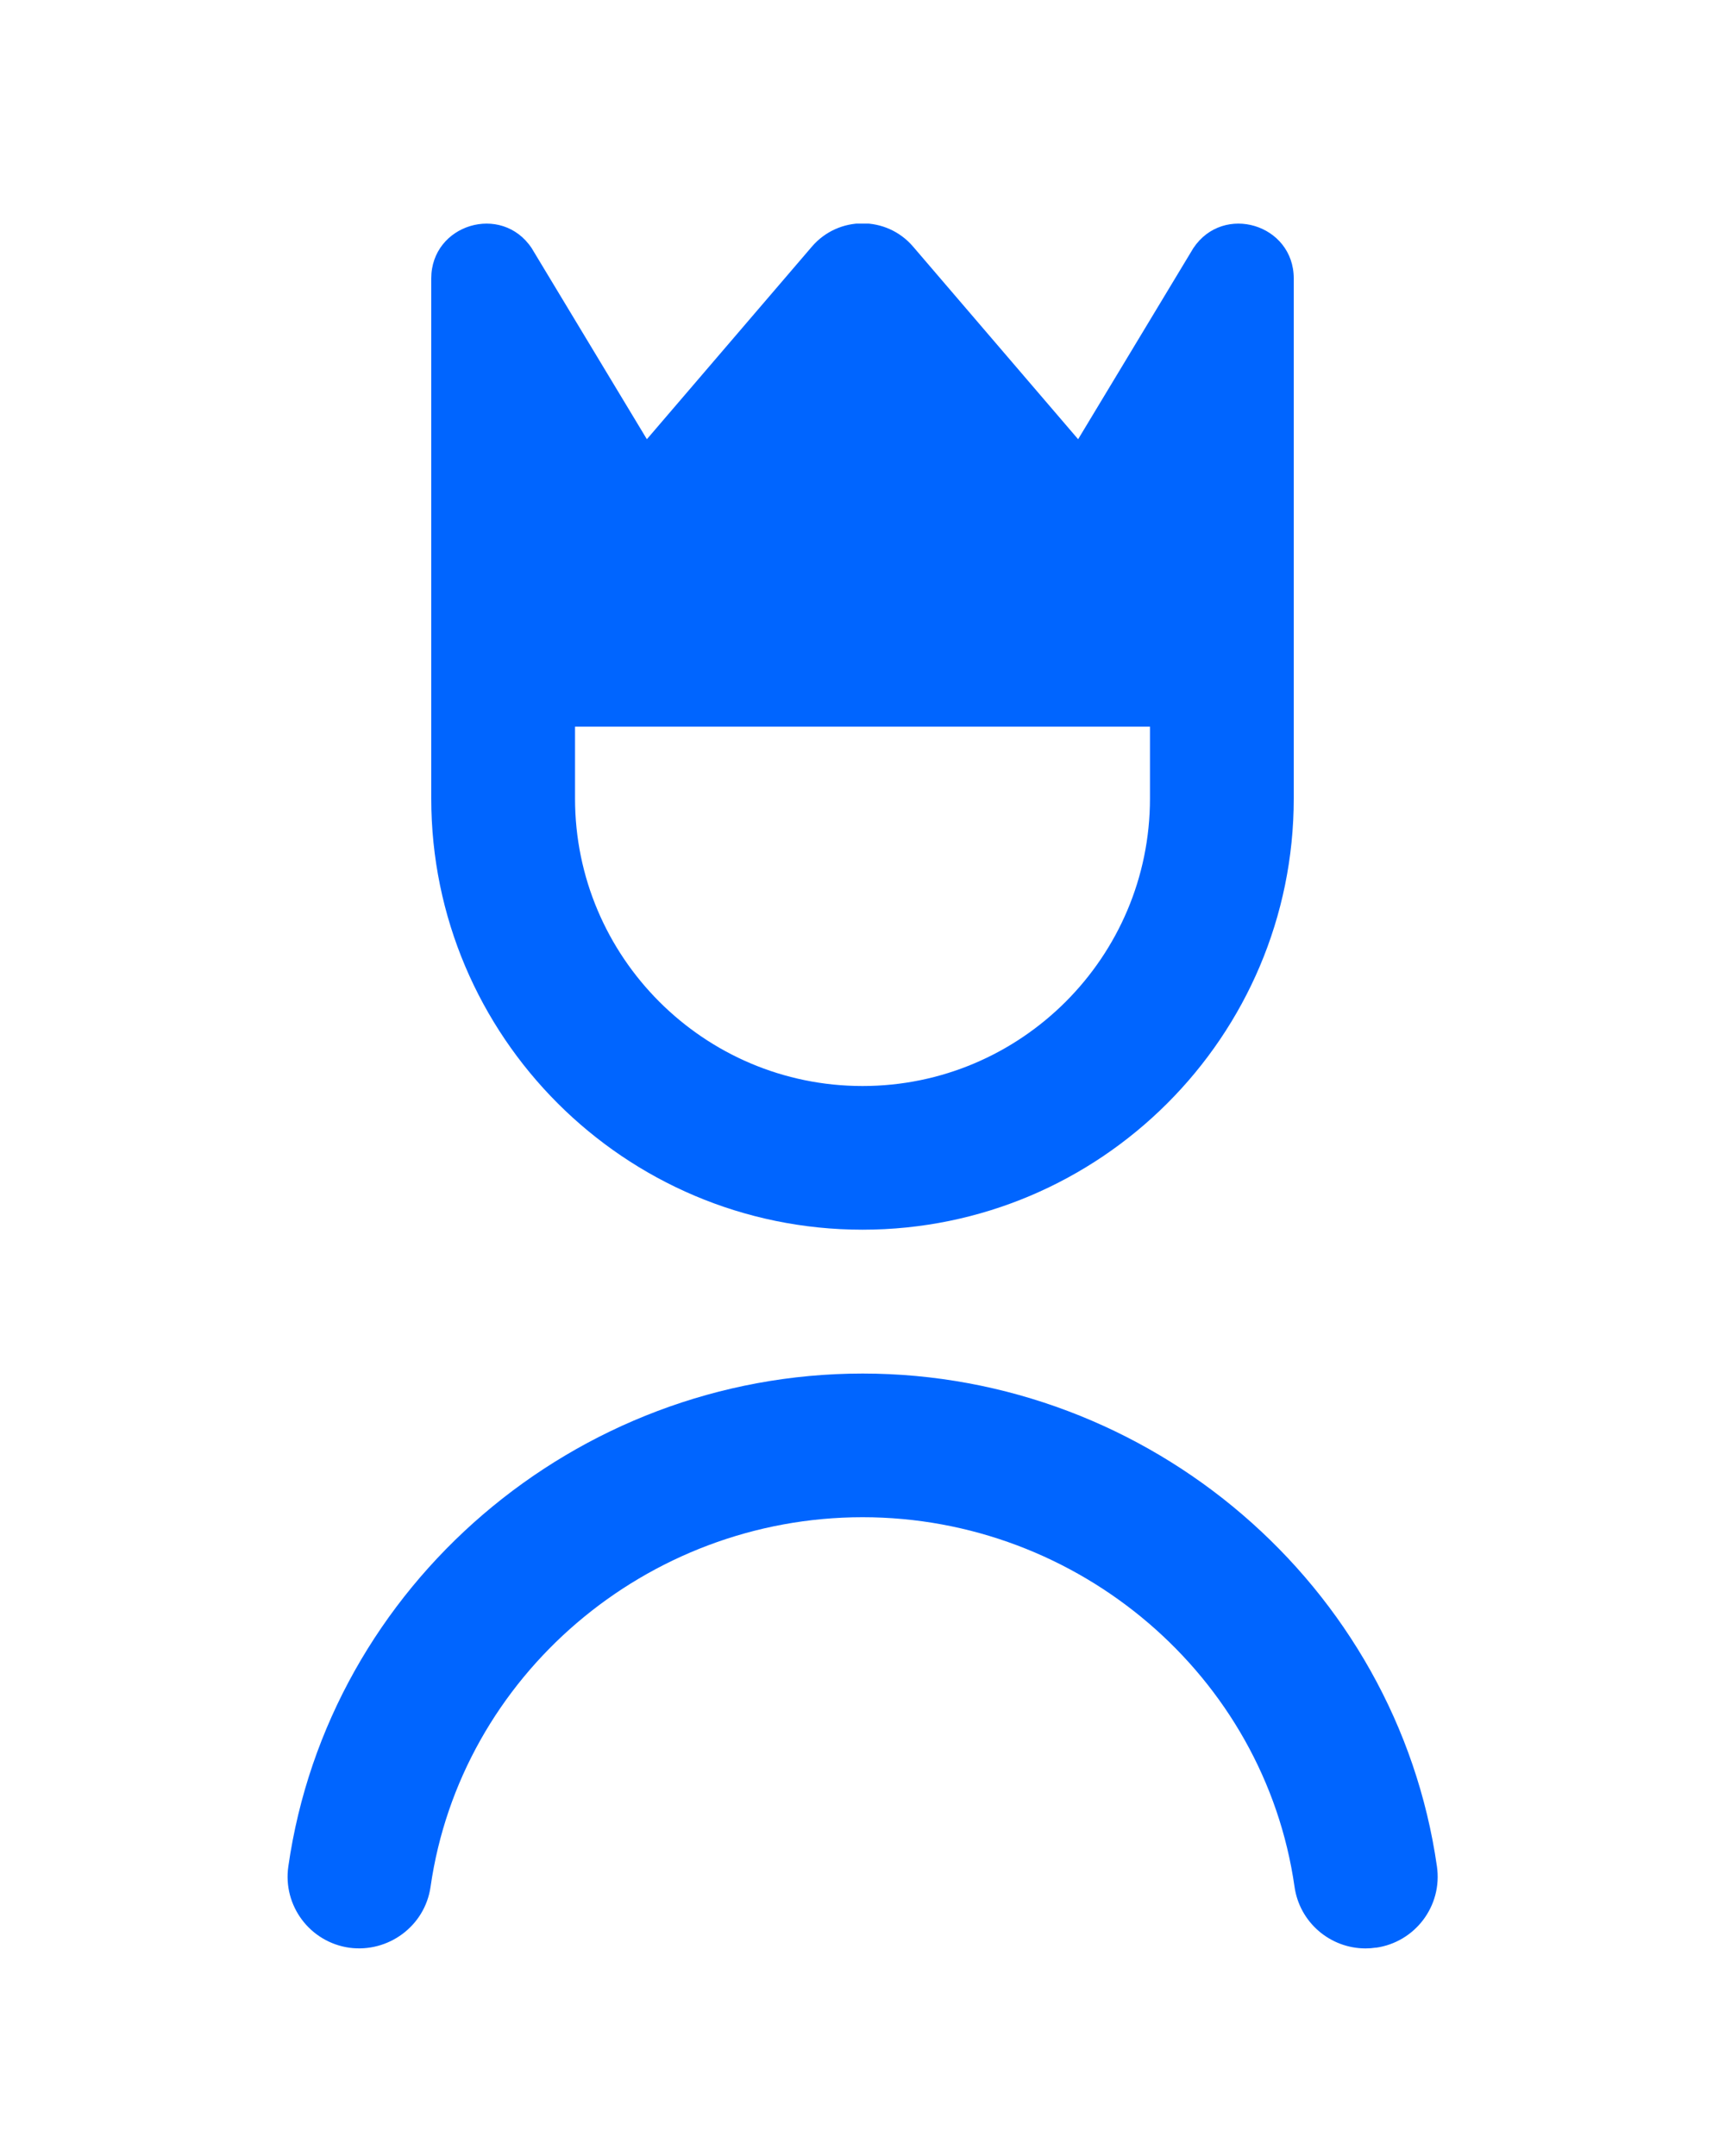<svg width="20" height="25" viewBox="0 0 20 25" fill="none" xmlns="http://www.w3.org/2000/svg">
<g clip-path="url(#clip0_11508_737)">
<path d="M15.952 22.584C15.912 22.59 15.872 22.593 15.832 22.593C15.425 22.593 15.068 22.294 15.009 21.878C14.66 19.434 12.507 17.593 10.001 17.593C7.495 17.593 5.342 19.434 4.992 21.878C4.927 22.334 4.502 22.646 4.05 22.585C3.594 22.52 3.277 22.098 3.343 21.642C3.809 18.384 6.672 15.927 10.002 15.927C13.332 15.927 16.194 18.384 16.66 21.642C16.726 22.098 16.409 22.52 15.953 22.585L15.952 22.584ZM5 9.259V3.229C5 2.601 5.815 2.354 6.164 2.877L7.5 5.093L9.414 2.859C9.723 2.5 10.278 2.5 10.586 2.859L12.5 5.093L13.836 2.877C14.185 2.354 15 2.601 15 3.229V9.259C15 12.017 12.758 14.259 10 14.259C7.242 14.259 5 12.017 5 9.259ZM6.667 8.426V9.259C6.667 11.098 8.162 12.593 10 12.593C11.838 12.593 13.333 11.098 13.333 9.259V8.426H6.667Z" fill="#0065FF"/>
</g>
<defs>
<clipPath id="clip0_11508_737">
<rect width="20" height="20" fill="white" transform="translate(0 2.593)"/>
</clipPath>
</defs>
</svg>
